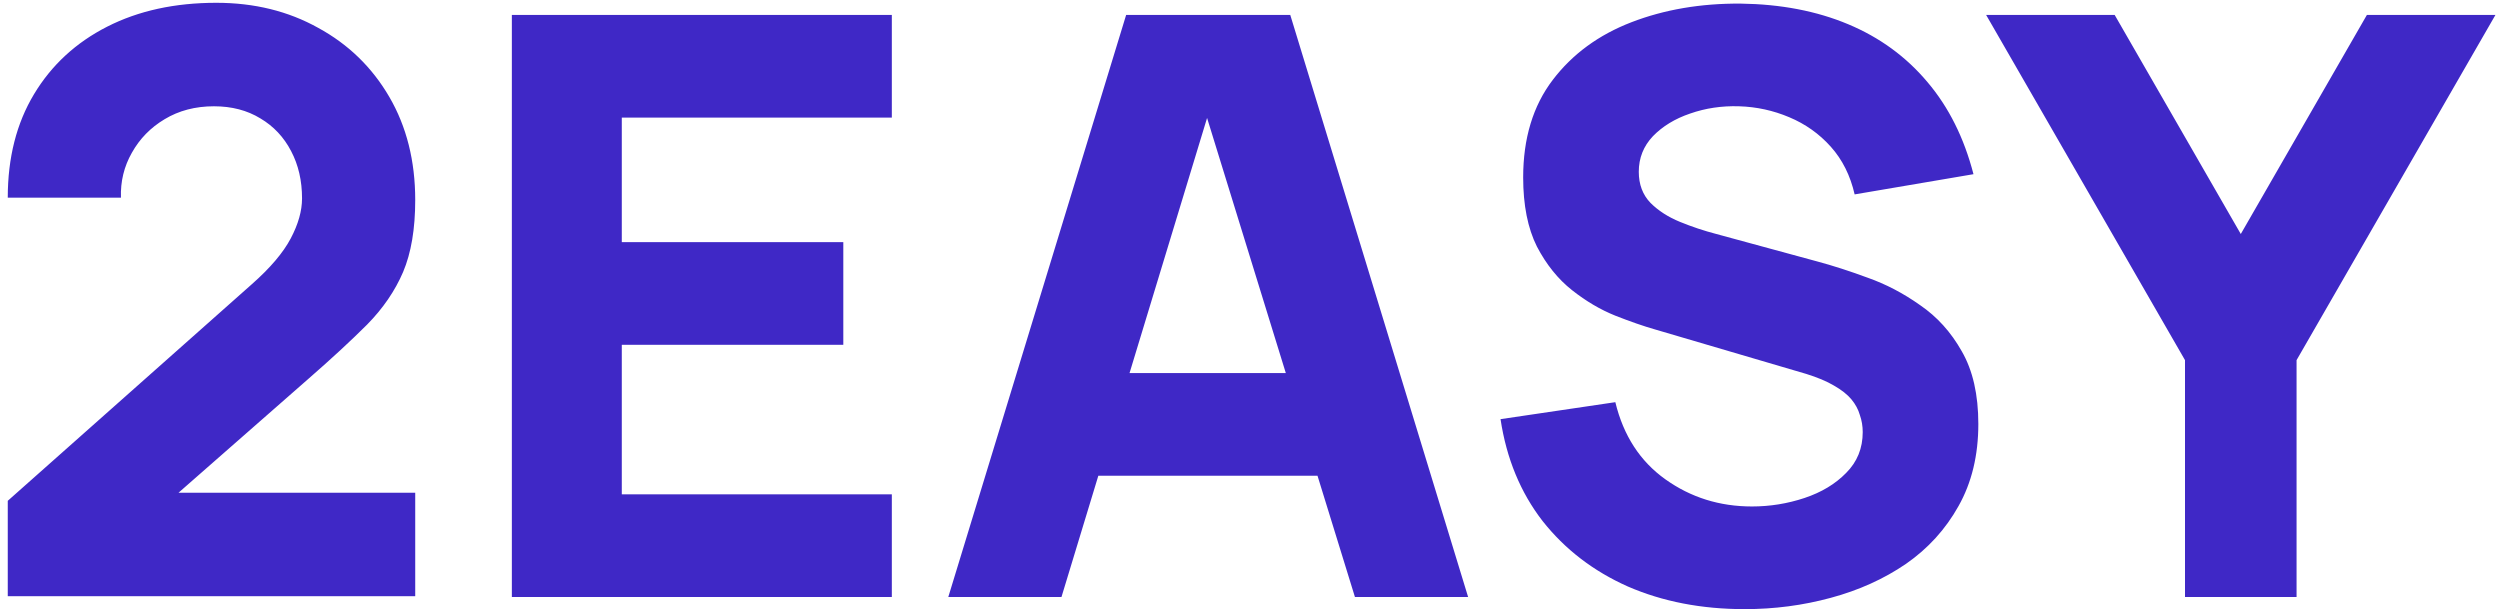 <?xml version="1.0" encoding="UTF-8"?> <svg xmlns="http://www.w3.org/2000/svg" width="201" height="49" viewBox="0 0 201 49" fill="none"><path d="M0.624 47.935V40.265L20.254 22.845C21.727 21.545 22.767 20.321 23.374 19.172C23.981 18.024 24.284 16.952 24.284 15.955C24.284 14.525 23.991 13.258 23.407 12.152C22.822 11.026 21.998 10.148 20.936 9.52C19.875 8.87 18.629 8.545 17.199 8.545C15.704 8.545 14.382 8.892 13.234 9.585C12.107 10.257 11.23 11.156 10.601 12.283C9.973 13.387 9.681 14.59 9.724 15.89H0.624C0.624 12.683 1.328 9.91 2.737 7.57C4.145 5.23 6.106 3.421 8.619 2.143C11.132 0.864 14.057 0.225 17.394 0.225C20.449 0.225 23.179 0.897 25.584 2.24C28.011 3.562 29.917 5.414 31.304 7.798C32.691 10.181 33.384 12.943 33.384 16.085C33.384 18.403 33.059 20.332 32.409 21.87C31.759 23.387 30.795 24.795 29.517 26.095C28.238 27.373 26.667 28.825 24.804 30.45L12.129 41.565L11.414 39.615H33.384V47.935H0.624ZM41.153 48V1.2H71.703V9.455H49.992V19.465H67.802V27.72H49.992V39.745H71.703V48H41.153ZM76.242 48L90.542 1.2H103.737L118.037 48H108.937L96.197 6.725H97.887L85.342 48H76.242ZM84.822 38.25V29.995H109.522V38.25H84.822ZM140.273 48.975C136.806 48.975 133.675 48.368 130.88 47.155C128.107 45.92 125.821 44.165 124.023 41.89C122.246 39.593 121.12 36.863 120.643 33.7L129.873 32.335C130.523 35.022 131.866 37.091 133.903 38.542C135.94 39.994 138.258 40.72 140.858 40.72C142.31 40.72 143.718 40.492 145.083 40.038C146.448 39.583 147.564 38.911 148.43 38.023C149.319 37.134 149.763 36.04 149.763 34.74C149.763 34.263 149.687 33.808 149.535 33.375C149.405 32.92 149.178 32.498 148.853 32.108C148.528 31.718 148.062 31.349 147.455 31.003C146.87 30.656 146.123 30.342 145.213 30.06L133.058 26.485C132.148 26.225 131.086 25.857 129.873 25.38C128.681 24.903 127.522 24.221 126.395 23.332C125.269 22.444 124.326 21.274 123.568 19.823C122.831 18.349 122.463 16.497 122.463 14.265C122.463 11.123 123.254 8.512 124.835 6.433C126.417 4.353 128.53 2.803 131.173 1.785C133.816 0.767 136.741 0.268 139.948 0.29C143.176 0.333 146.058 0.886 148.593 1.948C151.128 3.009 153.251 4.558 154.963 6.595C156.675 8.61 157.91 11.08 158.668 14.005L149.113 15.63C148.766 14.113 148.127 12.835 147.195 11.795C146.264 10.755 145.148 9.964 143.848 9.422C142.57 8.881 141.226 8.588 139.818 8.545C138.431 8.502 137.12 8.697 135.885 9.13C134.672 9.542 133.675 10.148 132.895 10.95C132.137 11.752 131.758 12.705 131.758 13.81C131.758 14.828 132.072 15.662 132.7 16.312C133.329 16.941 134.12 17.45 135.073 17.84C136.026 18.23 137.001 18.555 137.998 18.815L146.123 21.025C147.336 21.35 148.68 21.783 150.153 22.325C151.626 22.845 153.035 23.582 154.378 24.535C155.743 25.467 156.859 26.702 157.725 28.24C158.614 29.778 159.058 31.728 159.058 34.09C159.058 36.603 158.527 38.803 157.465 40.688C156.425 42.551 155.017 44.1 153.24 45.335C151.464 46.548 149.449 47.458 147.195 48.065C144.964 48.672 142.656 48.975 140.273 48.975ZM175.674 48V28.955L159.684 1.2H170.019L180.159 18.815L190.299 1.2H200.634L184.644 28.955V48H175.674Z" fill="#3F28C6"></path></svg> 